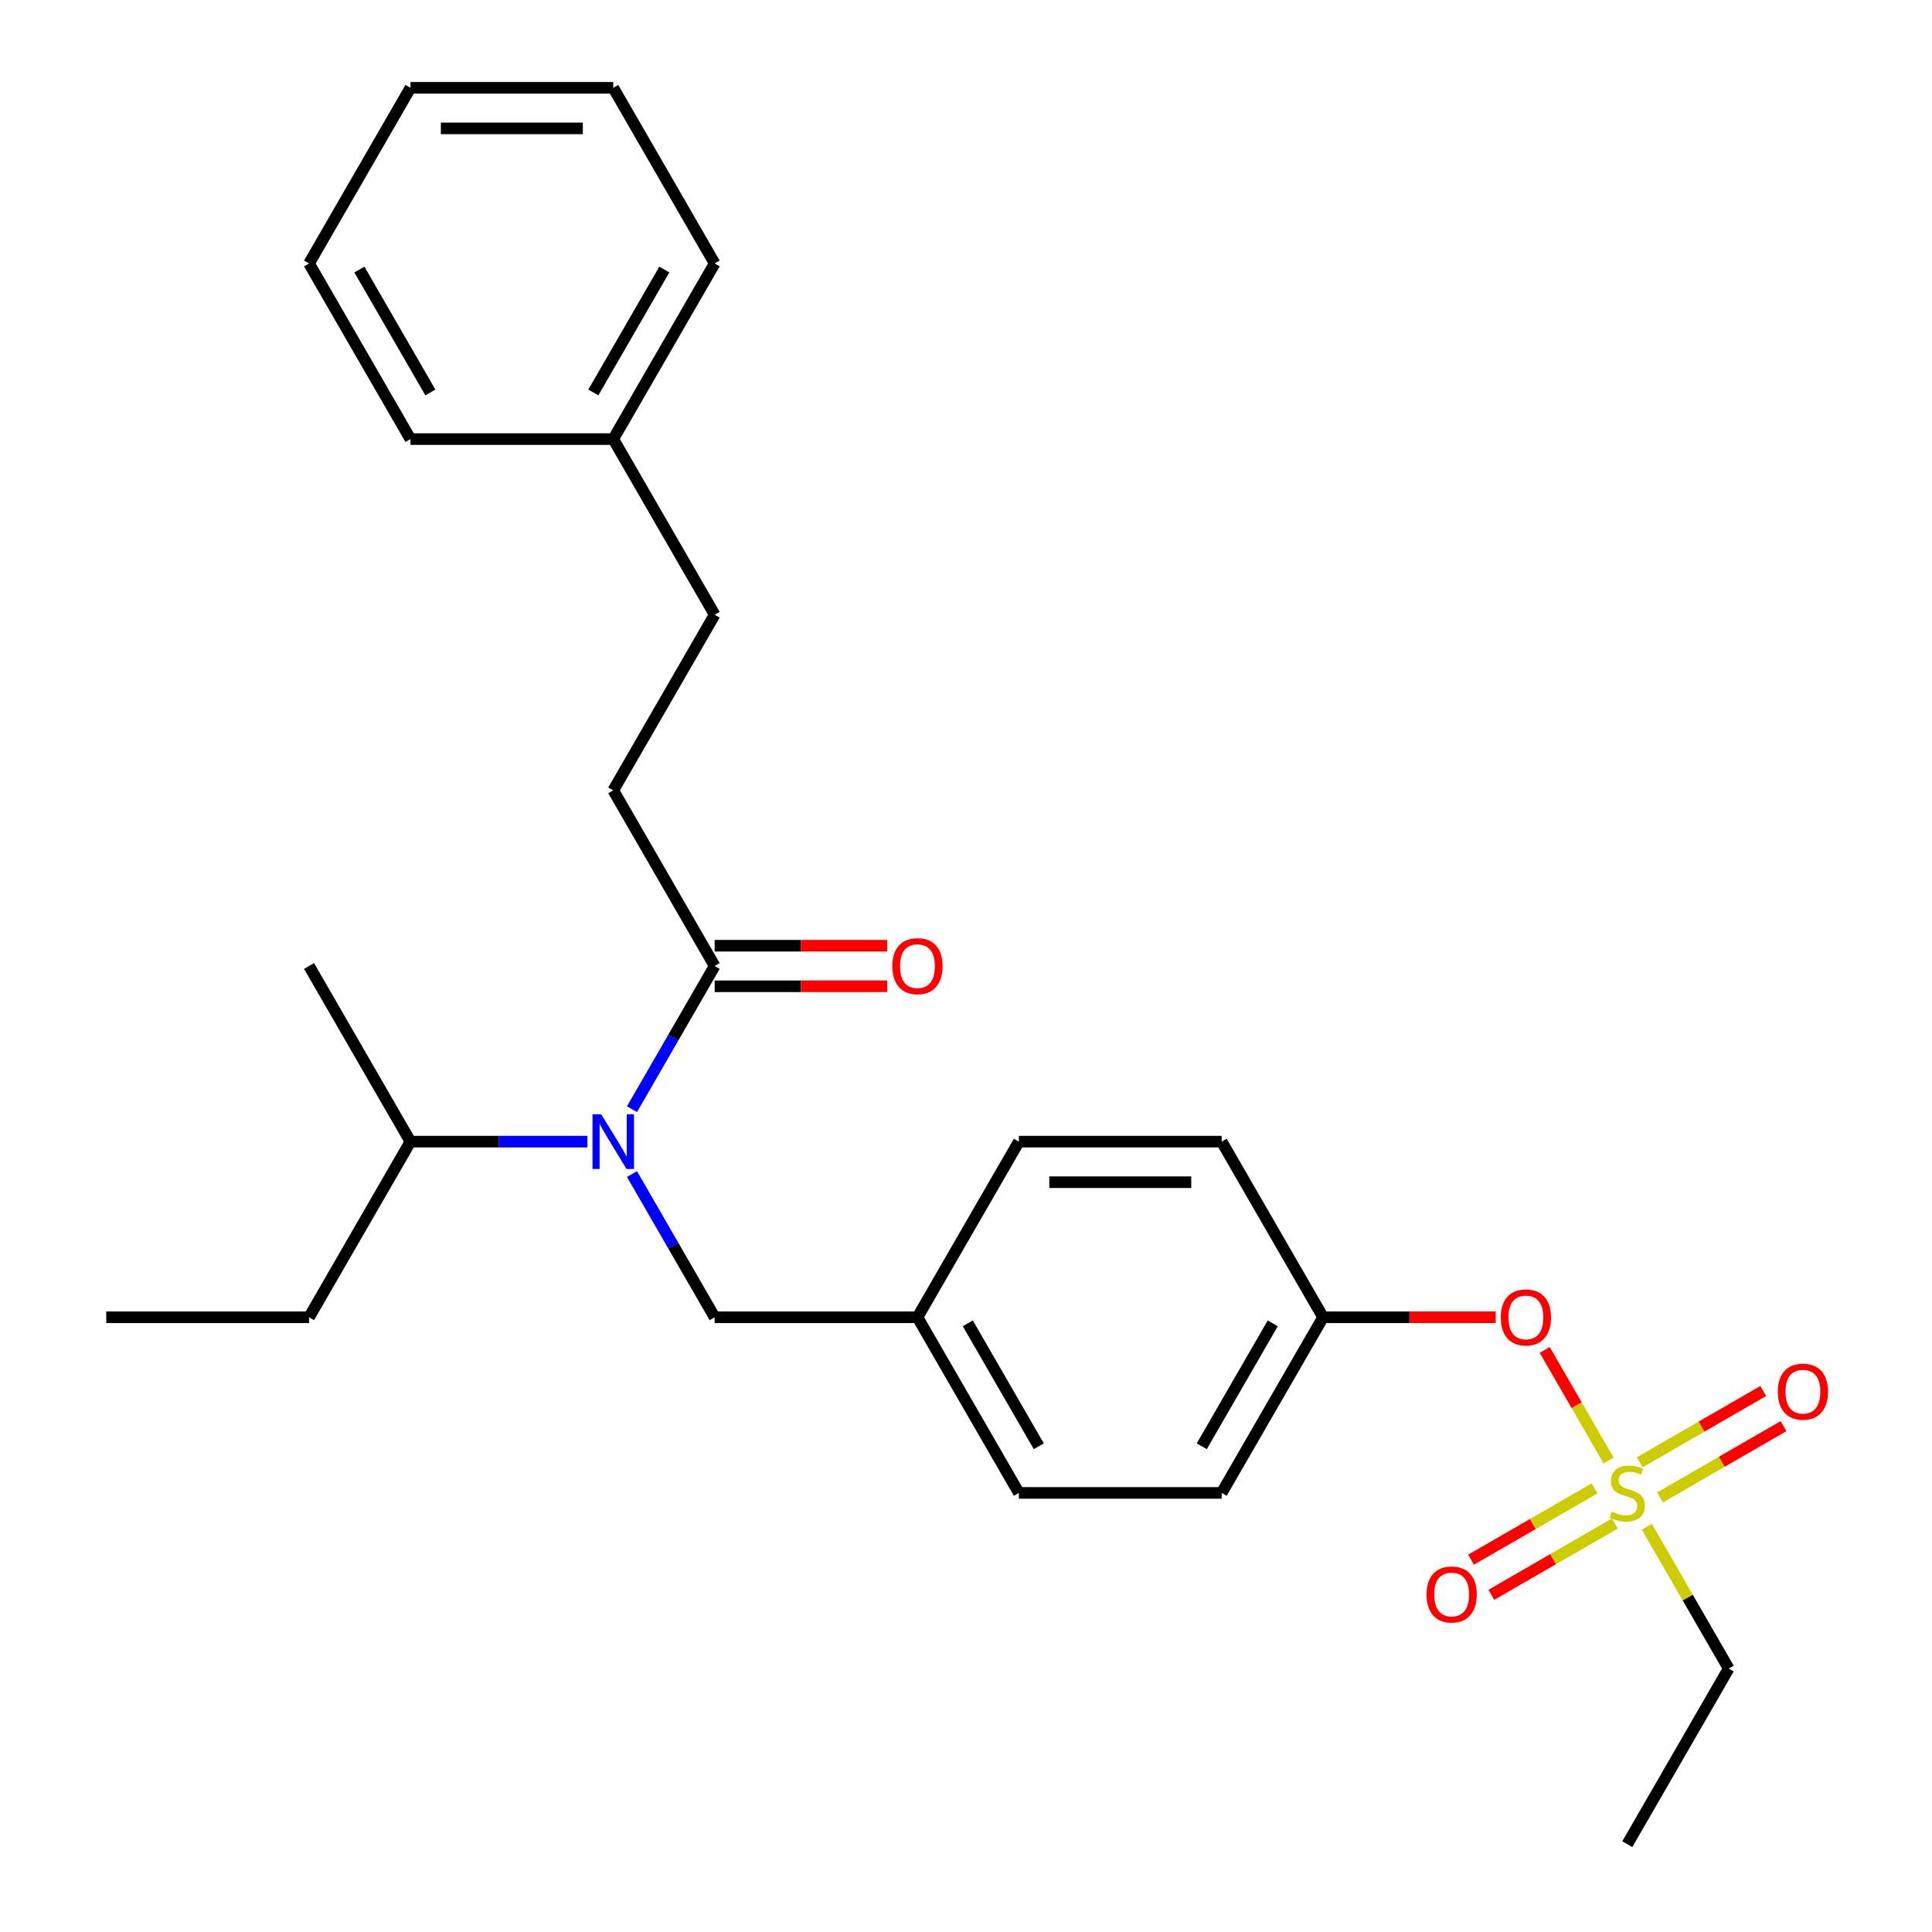 <?xml version='1.0' encoding='iso-8859-1'?>
<svg version='1.1' baseProfile='full'
              xmlns='http://www.w3.org/2000/svg'
                      xmlns:rdkit='http://www.rdkit.org/xml'
                      xmlns:xlink='http://www.w3.org/1999/xlink'
                  xml:space='preserve'
width='1000px' height='1000px' viewBox='0 0 1000 1000'>
<!-- END OF HEADER -->
<rect style='opacity:1.0;fill:#FFFFFF;stroke:none' width='1000' height='1000' x='0' y='0'> </rect>
<path class='bond-2' d='M 832.617,755.983 L 816.086,727.351' style='fill:none;fill-rule:evenodd;stroke:#CCCC00;stroke-width:6px;stroke-linecap:butt;stroke-linejoin:miter;stroke-opacity:1' />
<path class='bond-2' d='M 816.086,727.351 L 799.556,698.719' style='fill:none;fill-rule:evenodd;stroke:#FF0000;stroke-width:6px;stroke-linecap:butt;stroke-linejoin:miter;stroke-opacity:1' />
<path class='bond-3' d='M 825.331,770.394 L 793.372,788.845' style='fill:none;fill-rule:evenodd;stroke:#CCCC00;stroke-width:6px;stroke-linecap:butt;stroke-linejoin:miter;stroke-opacity:1' />
<path class='bond-3' d='M 793.372,788.845 L 761.413,807.297' style='fill:none;fill-rule:evenodd;stroke:#FF0000;stroke-width:6px;stroke-linecap:butt;stroke-linejoin:miter;stroke-opacity:1' />
<path class='bond-3' d='M 835.829,788.576 L 803.869,807.027' style='fill:none;fill-rule:evenodd;stroke:#CCCC00;stroke-width:6px;stroke-linecap:butt;stroke-linejoin:miter;stroke-opacity:1' />
<path class='bond-3' d='M 803.869,807.027 L 771.91,825.479' style='fill:none;fill-rule:evenodd;stroke:#FF0000;stroke-width:6px;stroke-linecap:butt;stroke-linejoin:miter;stroke-opacity:1' />
<path class='bond-4' d='M 859.237,775.061 L 891.196,756.609' style='fill:none;fill-rule:evenodd;stroke:#CCCC00;stroke-width:6px;stroke-linecap:butt;stroke-linejoin:miter;stroke-opacity:1' />
<path class='bond-4' d='M 891.196,756.609 L 923.156,738.157' style='fill:none;fill-rule:evenodd;stroke:#FF0000;stroke-width:6px;stroke-linecap:butt;stroke-linejoin:miter;stroke-opacity:1' />
<path class='bond-4' d='M 848.74,756.879 L 880.699,738.427' style='fill:none;fill-rule:evenodd;stroke:#CCCC00;stroke-width:6px;stroke-linecap:butt;stroke-linejoin:miter;stroke-opacity:1' />
<path class='bond-4' d='M 880.699,738.427 L 912.658,719.976' style='fill:none;fill-rule:evenodd;stroke:#FF0000;stroke-width:6px;stroke-linecap:butt;stroke-linejoin:miter;stroke-opacity:1' />
<path class='bond-11' d='M 852.39,790.232 L 873.581,826.934' style='fill:none;fill-rule:evenodd;stroke:#CCCC00;stroke-width:6px;stroke-linecap:butt;stroke-linejoin:miter;stroke-opacity:1' />
<path class='bond-11' d='M 873.581,826.934 L 894.771,863.636' style='fill:none;fill-rule:evenodd;stroke:#000000;stroke-width:6px;stroke-linecap:butt;stroke-linejoin:miter;stroke-opacity:1' />
<path class='bond-0' d='M 327.111,607.693 L 348.509,644.756' style='fill:none;fill-rule:evenodd;stroke:#0000FF;stroke-width:6px;stroke-linecap:butt;stroke-linejoin:miter;stroke-opacity:1' />
<path class='bond-0' d='M 348.509,644.756 L 369.907,681.818' style='fill:none;fill-rule:evenodd;stroke:#000000;stroke-width:6px;stroke-linecap:butt;stroke-linejoin:miter;stroke-opacity:1' />
<path class='bond-1' d='M 327.111,574.125 L 348.509,537.062' style='fill:none;fill-rule:evenodd;stroke:#0000FF;stroke-width:6px;stroke-linecap:butt;stroke-linejoin:miter;stroke-opacity:1' />
<path class='bond-1' d='M 348.509,537.062 L 369.907,500' style='fill:none;fill-rule:evenodd;stroke:#000000;stroke-width:6px;stroke-linecap:butt;stroke-linejoin:miter;stroke-opacity:1' />
<path class='bond-8' d='M 304.056,590.909 L 258.252,590.909' style='fill:none;fill-rule:evenodd;stroke:#0000FF;stroke-width:6px;stroke-linecap:butt;stroke-linejoin:miter;stroke-opacity:1' />
<path class='bond-8' d='M 258.252,590.909 L 212.448,590.909' style='fill:none;fill-rule:evenodd;stroke:#000000;stroke-width:6px;stroke-linecap:butt;stroke-linejoin:miter;stroke-opacity:1' />
<path class='bond-6' d='M 369.907,510.497 L 414.581,510.497' style='fill:none;fill-rule:evenodd;stroke:#000000;stroke-width:6px;stroke-linecap:butt;stroke-linejoin:miter;stroke-opacity:1' />
<path class='bond-6' d='M 414.581,510.497 L 459.255,510.497' style='fill:none;fill-rule:evenodd;stroke:#FF0000;stroke-width:6px;stroke-linecap:butt;stroke-linejoin:miter;stroke-opacity:1' />
<path class='bond-6' d='M 369.907,489.503 L 414.581,489.503' style='fill:none;fill-rule:evenodd;stroke:#000000;stroke-width:6px;stroke-linecap:butt;stroke-linejoin:miter;stroke-opacity:1' />
<path class='bond-6' d='M 414.581,489.503 L 459.255,489.503' style='fill:none;fill-rule:evenodd;stroke:#FF0000;stroke-width:6px;stroke-linecap:butt;stroke-linejoin:miter;stroke-opacity:1' />
<path class='bond-7' d='M 369.907,500 L 317.42,409.091' style='fill:none;fill-rule:evenodd;stroke:#000000;stroke-width:6px;stroke-linecap:butt;stroke-linejoin:miter;stroke-opacity:1' />
<path class='bond-9' d='M 774.174,681.818 L 729.499,681.818' style='fill:none;fill-rule:evenodd;stroke:#FF0000;stroke-width:6px;stroke-linecap:butt;stroke-linejoin:miter;stroke-opacity:1' />
<path class='bond-9' d='M 729.499,681.818 L 684.825,681.818' style='fill:none;fill-rule:evenodd;stroke:#000000;stroke-width:6px;stroke-linecap:butt;stroke-linejoin:miter;stroke-opacity:1' />
<path class='bond-5' d='M 369.907,681.818 L 474.88,681.818' style='fill:none;fill-rule:evenodd;stroke:#000000;stroke-width:6px;stroke-linecap:butt;stroke-linejoin:miter;stroke-opacity:1' />
<path class='bond-12' d='M 317.42,409.091 L 369.907,318.182' style='fill:none;fill-rule:evenodd;stroke:#000000;stroke-width:6px;stroke-linecap:butt;stroke-linejoin:miter;stroke-opacity:1' />
<path class='bond-18' d='M 212.448,590.909 L 159.961,681.818' style='fill:none;fill-rule:evenodd;stroke:#000000;stroke-width:6px;stroke-linecap:butt;stroke-linejoin:miter;stroke-opacity:1' />
<path class='bond-19' d='M 212.448,590.909 L 159.961,500' style='fill:none;fill-rule:evenodd;stroke:#000000;stroke-width:6px;stroke-linecap:butt;stroke-linejoin:miter;stroke-opacity:1' />
<path class='bond-15' d='M 684.825,681.818 L 632.339,772.727' style='fill:none;fill-rule:evenodd;stroke:#000000;stroke-width:6px;stroke-linecap:butt;stroke-linejoin:miter;stroke-opacity:1' />
<path class='bond-15' d='M 658.77,684.957 L 622.03,748.594' style='fill:none;fill-rule:evenodd;stroke:#000000;stroke-width:6px;stroke-linecap:butt;stroke-linejoin:miter;stroke-opacity:1' />
<path class='bond-16' d='M 684.825,681.818 L 632.339,590.909' style='fill:none;fill-rule:evenodd;stroke:#000000;stroke-width:6px;stroke-linecap:butt;stroke-linejoin:miter;stroke-opacity:1' />
<path class='bond-10' d='M 474.88,681.818 L 527.366,590.909' style='fill:none;fill-rule:evenodd;stroke:#000000;stroke-width:6px;stroke-linecap:butt;stroke-linejoin:miter;stroke-opacity:1' />
<path class='bond-27' d='M 474.88,681.818 L 527.366,772.727' style='fill:none;fill-rule:evenodd;stroke:#000000;stroke-width:6px;stroke-linecap:butt;stroke-linejoin:miter;stroke-opacity:1' />
<path class='bond-27' d='M 500.934,684.957 L 537.675,748.594' style='fill:none;fill-rule:evenodd;stroke:#000000;stroke-width:6px;stroke-linecap:butt;stroke-linejoin:miter;stroke-opacity:1' />
<path class='bond-22' d='M 894.771,863.636 L 842.284,954.545' style='fill:none;fill-rule:evenodd;stroke:#000000;stroke-width:6px;stroke-linecap:butt;stroke-linejoin:miter;stroke-opacity:1' />
<path class='bond-17' d='M 369.907,318.182 L 317.42,227.273' style='fill:none;fill-rule:evenodd;stroke:#000000;stroke-width:6px;stroke-linecap:butt;stroke-linejoin:miter;stroke-opacity:1' />
<path class='bond-13' d='M 527.366,590.909 L 632.339,590.909' style='fill:none;fill-rule:evenodd;stroke:#000000;stroke-width:6px;stroke-linecap:butt;stroke-linejoin:miter;stroke-opacity:1' />
<path class='bond-13' d='M 543.112,611.904 L 616.593,611.904' style='fill:none;fill-rule:evenodd;stroke:#000000;stroke-width:6px;stroke-linecap:butt;stroke-linejoin:miter;stroke-opacity:1' />
<path class='bond-14' d='M 527.366,772.727 L 632.339,772.727' style='fill:none;fill-rule:evenodd;stroke:#000000;stroke-width:6px;stroke-linecap:butt;stroke-linejoin:miter;stroke-opacity:1' />
<path class='bond-20' d='M 317.42,227.273 L 369.907,136.364' style='fill:none;fill-rule:evenodd;stroke:#000000;stroke-width:6px;stroke-linecap:butt;stroke-linejoin:miter;stroke-opacity:1' />
<path class='bond-20' d='M 307.112,203.139 L 343.852,139.503' style='fill:none;fill-rule:evenodd;stroke:#000000;stroke-width:6px;stroke-linecap:butt;stroke-linejoin:miter;stroke-opacity:1' />
<path class='bond-21' d='M 317.42,227.273 L 212.448,227.273' style='fill:none;fill-rule:evenodd;stroke:#000000;stroke-width:6px;stroke-linecap:butt;stroke-linejoin:miter;stroke-opacity:1' />
<path class='bond-23' d='M 159.961,681.818 L 54.989,681.818' style='fill:none;fill-rule:evenodd;stroke:#000000;stroke-width:6px;stroke-linecap:butt;stroke-linejoin:miter;stroke-opacity:1' />
<path class='bond-24' d='M 369.907,136.364 L 317.42,45.455' style='fill:none;fill-rule:evenodd;stroke:#000000;stroke-width:6px;stroke-linecap:butt;stroke-linejoin:miter;stroke-opacity:1' />
<path class='bond-25' d='M 212.448,227.273 L 159.961,136.364' style='fill:none;fill-rule:evenodd;stroke:#000000;stroke-width:6px;stroke-linecap:butt;stroke-linejoin:miter;stroke-opacity:1' />
<path class='bond-25' d='M 222.756,203.139 L 186.016,139.503' style='fill:none;fill-rule:evenodd;stroke:#000000;stroke-width:6px;stroke-linecap:butt;stroke-linejoin:miter;stroke-opacity:1' />
<path class='bond-28' d='M 317.42,45.455 L 212.448,45.455' style='fill:none;fill-rule:evenodd;stroke:#000000;stroke-width:6px;stroke-linecap:butt;stroke-linejoin:miter;stroke-opacity:1' />
<path class='bond-28' d='M 301.674,66.449 L 228.194,66.449' style='fill:none;fill-rule:evenodd;stroke:#000000;stroke-width:6px;stroke-linecap:butt;stroke-linejoin:miter;stroke-opacity:1' />
<path class='bond-26' d='M 159.961,136.364 L 212.448,45.455' style='fill:none;fill-rule:evenodd;stroke:#000000;stroke-width:6px;stroke-linecap:butt;stroke-linejoin:miter;stroke-opacity:1' />
<path  class='atom-0' d='M 834.284 782.447
Q 834.604 782.567, 835.924 783.127
Q 837.244 783.687, 838.684 784.047
Q 840.164 784.367, 841.604 784.367
Q 844.284 784.367, 845.844 783.087
Q 847.404 781.767, 847.404 779.487
Q 847.404 777.927, 846.604 776.967
Q 845.844 776.007, 844.644 775.487
Q 843.444 774.967, 841.444 774.367
Q 838.924 773.607, 837.404 772.887
Q 835.924 772.167, 834.844 770.647
Q 833.804 769.127, 833.804 766.567
Q 833.804 763.007, 836.204 760.807
Q 838.644 758.607, 843.444 758.607
Q 846.724 758.607, 850.444 760.167
L 849.524 763.247
Q 846.124 761.847, 843.564 761.847
Q 840.804 761.847, 839.284 763.007
Q 837.764 764.127, 837.804 766.087
Q 837.804 767.607, 838.564 768.527
Q 839.364 769.447, 840.484 769.967
Q 841.644 770.487, 843.564 771.087
Q 846.124 771.887, 847.644 772.687
Q 849.164 773.487, 850.244 775.127
Q 851.364 776.727, 851.364 779.487
Q 851.364 783.407, 848.724 785.527
Q 846.124 787.607, 841.764 787.607
Q 839.244 787.607, 837.324 787.047
Q 835.444 786.527, 833.204 785.607
L 834.284 782.447
' fill='#CCCC00'/>
<path  class='atom-1' d='M 311.16 576.749
L 320.44 591.749
Q 321.36 593.229, 322.84 595.909
Q 324.32 598.589, 324.4 598.749
L 324.4 576.749
L 328.16 576.749
L 328.16 605.069
L 324.28 605.069
L 314.32 588.669
Q 313.16 586.749, 311.92 584.549
Q 310.72 582.349, 310.36 581.669
L 310.36 605.069
L 306.68 605.069
L 306.68 576.749
L 311.16 576.749
' fill='#0000FF'/>
<path  class='atom-3' d='M 776.798 681.898
Q 776.798 675.098, 780.158 671.298
Q 783.518 667.498, 789.798 667.498
Q 796.078 667.498, 799.438 671.298
Q 802.798 675.098, 802.798 681.898
Q 802.798 688.778, 799.398 692.698
Q 795.998 696.578, 789.798 696.578
Q 783.558 696.578, 780.158 692.698
Q 776.798 688.818, 776.798 681.898
M 789.798 693.378
Q 794.118 693.378, 796.438 690.498
Q 798.798 687.578, 798.798 681.898
Q 798.798 676.338, 796.438 673.538
Q 794.118 670.698, 789.798 670.698
Q 785.478 670.698, 783.118 673.498
Q 780.798 676.298, 780.798 681.898
Q 780.798 687.618, 783.118 690.498
Q 785.478 693.378, 789.798 693.378
' fill='#FF0000'/>
<path  class='atom-4' d='M 738.375 825.294
Q 738.375 818.494, 741.735 814.694
Q 745.095 810.894, 751.375 810.894
Q 757.655 810.894, 761.015 814.694
Q 764.375 818.494, 764.375 825.294
Q 764.375 832.174, 760.975 836.094
Q 757.575 839.974, 751.375 839.974
Q 745.135 839.974, 741.735 836.094
Q 738.375 832.214, 738.375 825.294
M 751.375 836.774
Q 755.695 836.774, 758.015 833.894
Q 760.375 830.974, 760.375 825.294
Q 760.375 819.734, 758.015 816.934
Q 755.695 814.094, 751.375 814.094
Q 747.055 814.094, 744.695 816.894
Q 742.375 819.694, 742.375 825.294
Q 742.375 831.014, 744.695 833.894
Q 747.055 836.774, 751.375 836.774
' fill='#FF0000'/>
<path  class='atom-5' d='M 920.193 720.321
Q 920.193 713.521, 923.553 709.721
Q 926.913 705.921, 933.193 705.921
Q 939.473 705.921, 942.833 709.721
Q 946.193 713.521, 946.193 720.321
Q 946.193 727.201, 942.793 731.121
Q 939.393 735.001, 933.193 735.001
Q 926.953 735.001, 923.553 731.121
Q 920.193 727.241, 920.193 720.321
M 933.193 731.801
Q 937.513 731.801, 939.833 728.921
Q 942.193 726.001, 942.193 720.321
Q 942.193 714.761, 939.833 711.961
Q 937.513 709.121, 933.193 709.121
Q 928.873 709.121, 926.513 711.921
Q 924.193 714.721, 924.193 720.321
Q 924.193 726.041, 926.513 728.921
Q 928.873 731.801, 933.193 731.801
' fill='#FF0000'/>
<path  class='atom-7' d='M 461.88 500.08
Q 461.88 493.28, 465.24 489.48
Q 468.6 485.68, 474.88 485.68
Q 481.16 485.68, 484.52 489.48
Q 487.88 493.28, 487.88 500.08
Q 487.88 506.96, 484.48 510.88
Q 481.08 514.76, 474.88 514.76
Q 468.64 514.76, 465.24 510.88
Q 461.88 507, 461.88 500.08
M 474.88 511.56
Q 479.2 511.56, 481.52 508.68
Q 483.88 505.76, 483.88 500.08
Q 483.88 494.52, 481.52 491.72
Q 479.2 488.88, 474.88 488.88
Q 470.56 488.88, 468.2 491.68
Q 465.88 494.48, 465.88 500.08
Q 465.88 505.8, 468.2 508.68
Q 470.56 511.56, 474.88 511.56
' fill='#FF0000'/>
</svg>
